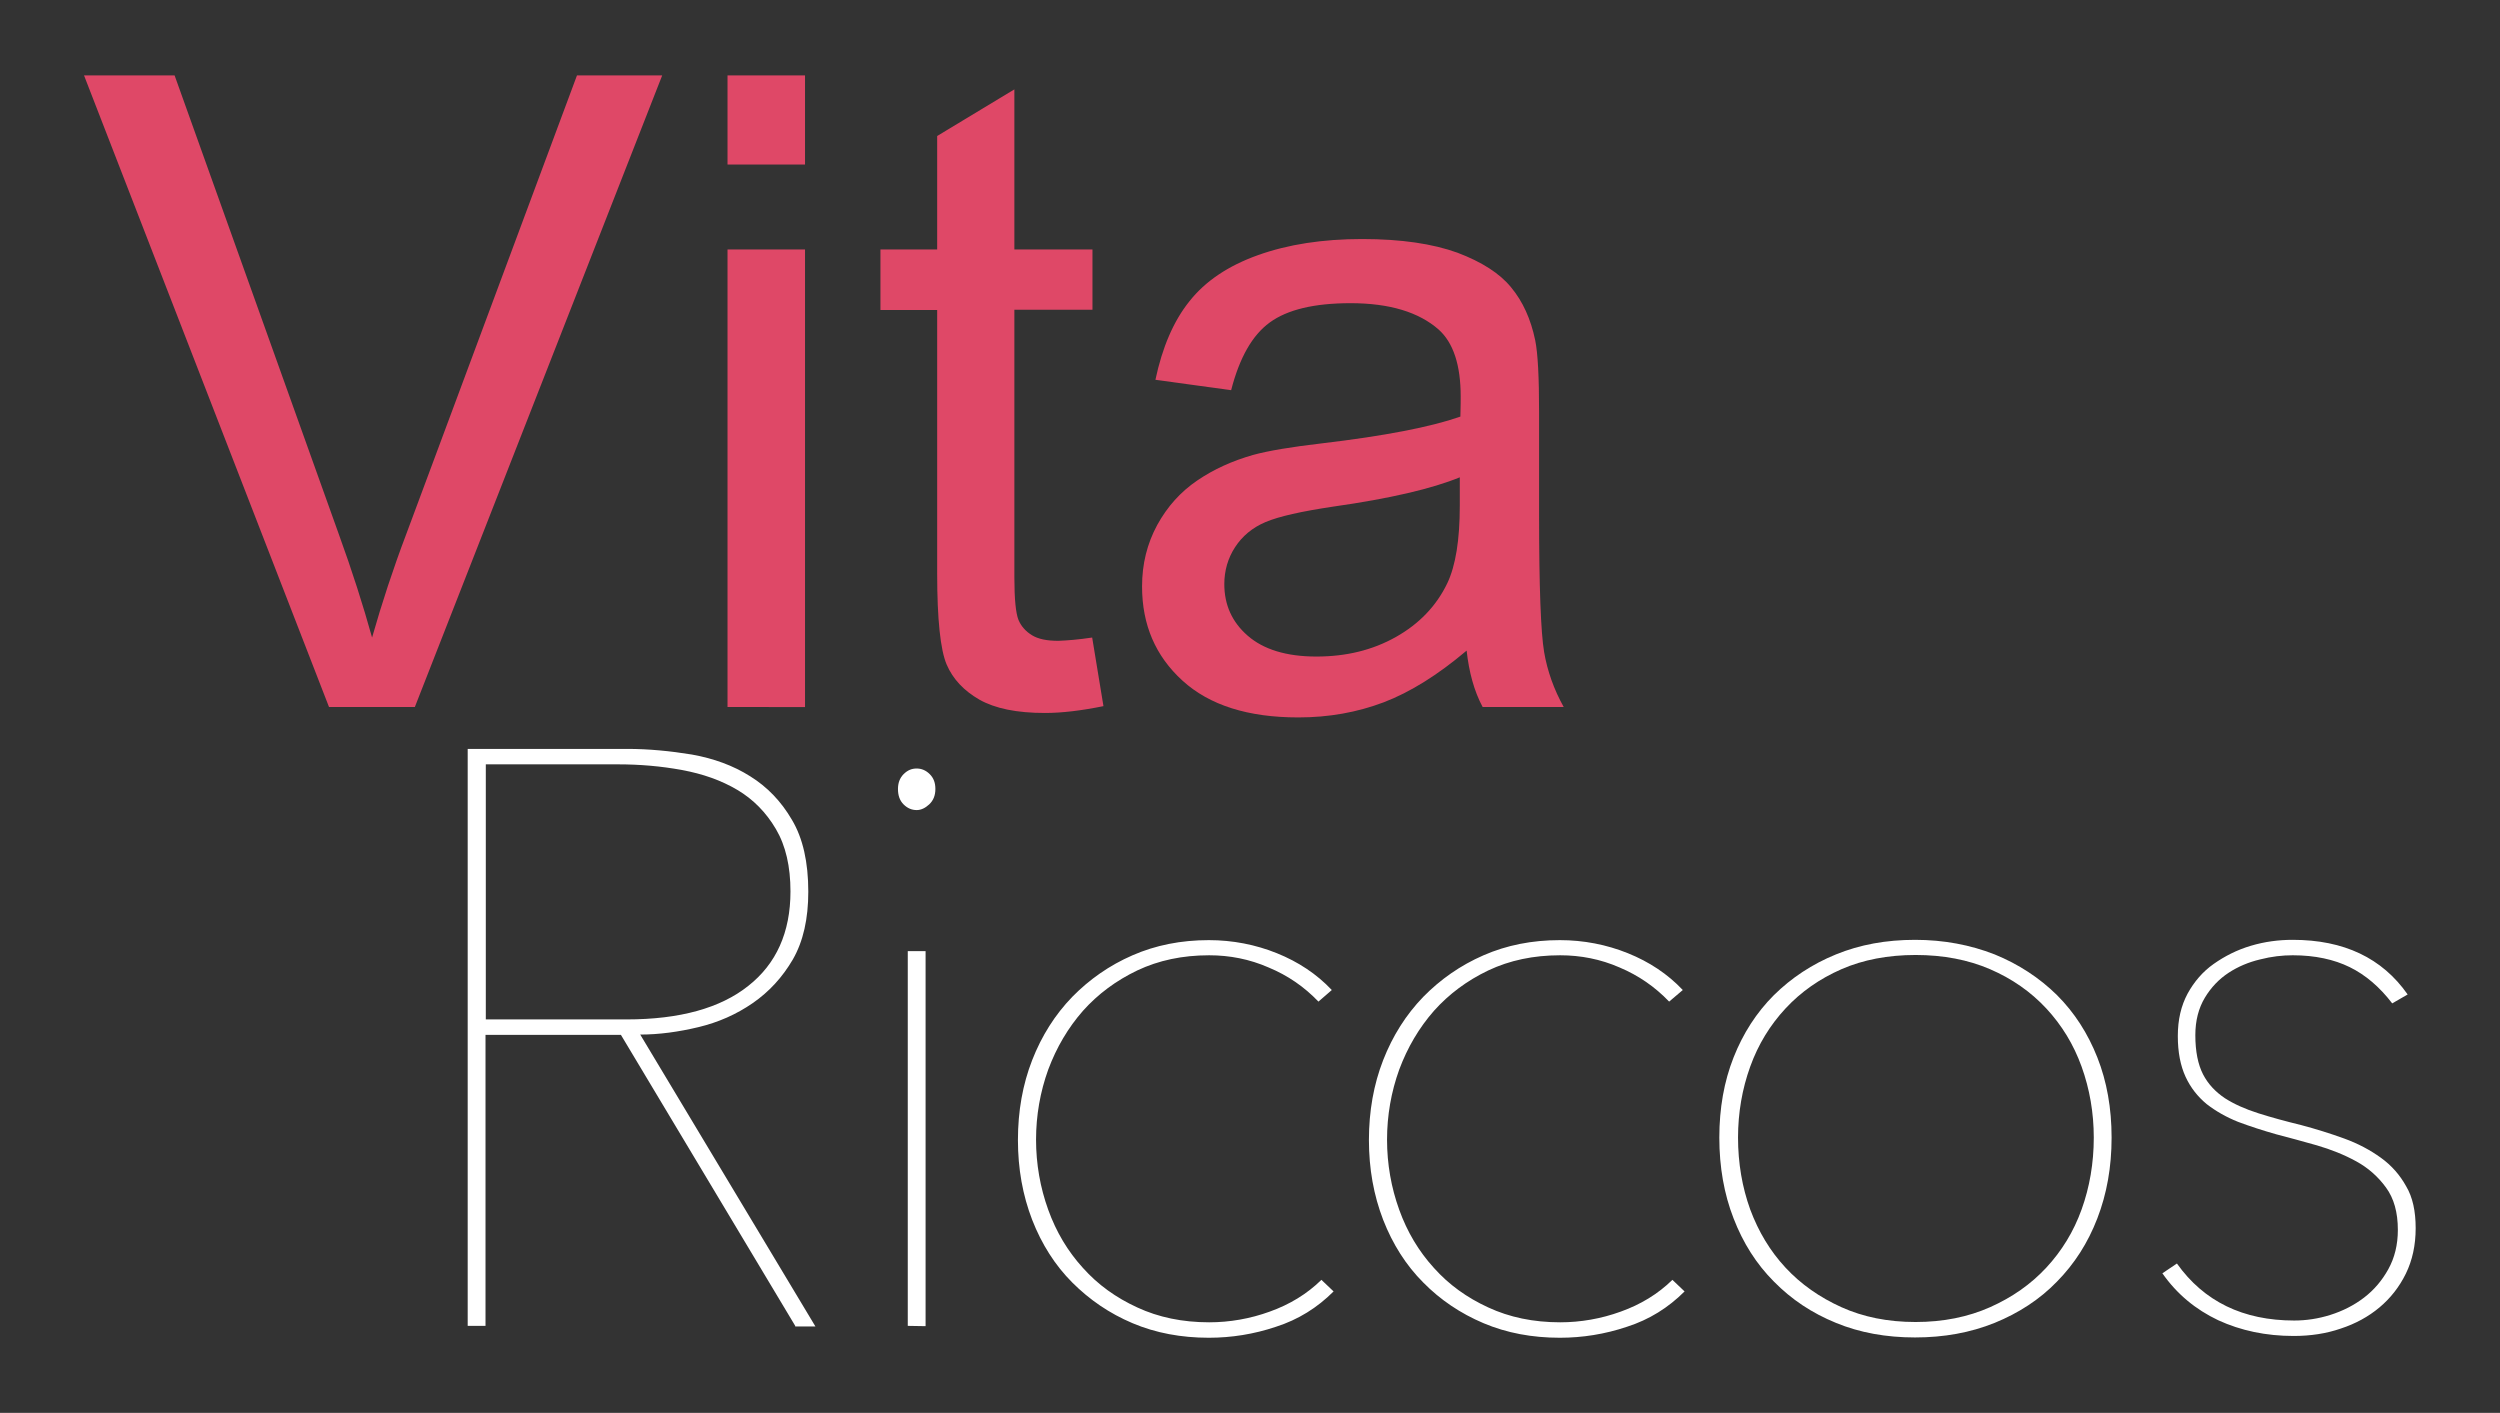 <?xml version="1.0" encoding="utf-8"?>
<!-- Generator: Adobe Illustrator 26.0.3, SVG Export Plug-In . SVG Version: 6.00 Build 0)  -->
<svg version="1.1" id="logo" xmlns="http://www.w3.org/2000/svg" xmlns:xlink="http://www.w3.org/1999/xlink" x="0px" y="0px"
	 viewBox="0 0 841.9 475.8" style="enable-background:new 0 0 841.9 475.8;" xml:space="preserve">
<rect x="0" y="0" width="841.9" height="475.8" fill="#333333" stroke="none"/>
<style type="text/css">
	.st0{fill:#DF4867;}
	.st1{fill:#FFFFFF;}
</style>
<g>
	<path class="st0" d="M110.8,238.1L28.3,25.4h30.5l55.3,154.5c4.5,12.4,8.2,24,11.2,34.8c3.3-11.6,7.1-23.2,11.5-34.8l57.5-154.5
		H223l-83.3,212.7L110.8,238.1L110.8,238.1z"/>
	<path class="st0" d="M245,55.4v-30h26.1v30H245z M245,238.1V84h26.1v154.1H245z"/>
	<path class="st0" d="M367.8,214.7l3.8,23.1c-7.4,1.5-13.9,2.3-19.7,2.3c-9.5,0-16.8-1.5-22.1-4.5c-5.2-3-8.9-6.9-11-11.8
		c-2.1-4.9-3.2-15.2-3.2-30.8v-88.6h-19.1V84h19.1V45.8l26-15.7V84h26.3v20.3h-26.3v90.1c0,7.5,0.5,12.2,1.4,14.4
		c0.9,2.1,2.4,3.8,4.5,5.1s5,1.9,8.9,1.9C359.3,215.7,363.1,215.4,367.8,214.7z"/>
	<path class="st0" d="M493.9,219.1c-9.7,8.2-19,14-27.9,17.4c-9,3.4-18.5,5.1-28.8,5.1c-16.9,0-29.9-4.1-39-12.4
		c-9.1-8.3-13.6-18.8-13.6-31.7c0-7.6,1.7-14.4,5.1-20.7c3.4-6.2,7.9-11.2,13.5-15s11.8-6.6,18.8-8.6c5.1-1.4,12.9-2.7,23.2-3.9
		c21.1-2.5,36.6-5.5,46.6-9c0.1-3.6,0.1-5.8,0.1-6.8c0-10.6-2.5-18.1-7.4-22.5c-6.7-5.9-16.6-8.9-29.7-8.9
		c-12.3,0-21.3,2.2-27.2,6.5c-5.9,4.3-10.2,11.9-13,22.8l-25.5-3.5c2.3-10.9,6.1-19.8,11.5-26.5c5.3-6.7,13-11.9,23.1-15.5
		s21.7-5.4,35-5.4c13.2,0,23.8,1.6,32.1,4.6c8.2,3.1,14.3,7,18.1,11.7c3.9,4.7,6.6,10.6,8.1,17.8c0.9,4.5,1.3,12.5,1.3,24.1v34.8
		c0,24.3,0.6,39.6,1.7,46.1c1.1,6.4,3.3,12.6,6.6,18.5h-27.3C496.4,232.7,494.7,226.3,493.9,219.1z M491.7,160.7
		c-9.5,3.9-23.7,7.2-42.7,9.9c-10.7,1.6-18.3,3.3-22.8,5.2s-7.9,4.8-10.3,8.5s-3.6,7.9-3.6,12.4c0,7,2.6,12.8,7.9,17.4
		c5.3,4.6,13,7,23.1,7s19-2.2,26.8-6.6c7.8-4.4,13.6-10.4,17.3-18.1c2.8-5.9,4.2-14.6,4.2-26.1v-9.6H491.7z"/>
</g>
<g>
	<path class="st1" d="M267.8,446.5l-58.7-98h-45.6v98h-6V252.2h53.8c7.1,0,14.4,0.7,21.7,1.9c7.3,1.3,13.9,3.7,19.6,7.3
		c5.8,3.6,10.5,8.5,14.1,14.7c3.7,6.2,5.5,14.3,5.5,24.2c0,9.1-1.7,16.7-5.2,22.8c-3.5,6-8,10.9-13.5,14.7
		c-5.5,3.8-11.6,6.5-18.3,8.1s-13.2,2.5-19.6,2.5l59,98.3h-6.8V446.5z M266.2,300.2c0-8.4-1.6-15.4-4.9-21s-7.6-10-13-13.2
		s-11.6-5.4-18.7-6.7c-7-1.3-14.2-1.9-21.5-1.9h-44.5v85.9H211c17.9,0,31.6-3.8,41-11.3C261.4,324.6,266.2,314,266.2,300.2z"/>
	<path class="st1" d="M308.7,272.8c-1.6,0-3.1-0.6-4.4-1.9s-1.9-3-1.9-5.2c0-2,0.6-3.7,1.9-5s2.7-1.9,4.4-1.9c1.6,0,3.1,0.6,4.4,1.9
		s1.9,2.9,1.9,5c0,2.2-0.7,3.9-2.1,5.2C311.6,272.1,310.2,272.8,308.7,272.8z M305.7,446.5V320.3h6v126.3L305.7,446.5L305.7,446.5z"
		/>
	<path class="st1" d="M444,337.3c-4.8-5-10.3-8.8-16.8-11.5c-6.4-2.8-13.1-4.1-20-4.1c-9,0-17,1.7-24.2,5.1
		c-7.1,3.4-13.2,7.9-18.3,13.6c-5,5.7-8.9,12.3-11.7,19.8c-2.7,7.5-4.1,15.4-4.1,23.6s1.4,16.1,4.1,23.6s6.6,14,11.7,19.6
		c5,5.6,11.1,10,18.3,13.3c7.1,3.3,15.2,5,24.2,5c6.9,0,13.8-1.2,20.4-3.6c6.7-2.4,12.5-5.9,17.4-10.7l4.1,3.9
		c-5.5,5.5-11.9,9.5-19.4,11.9c-7.4,2.5-15,3.7-22.6,3.7c-9.3,0-17.9-1.6-25.7-4.9c-7.8-3.3-14.5-7.9-20.3-13.7
		c-5.8-5.8-10.3-12.9-13.5-21.1c-3.2-8.3-4.8-17.2-4.8-26.9c0-9.7,1.6-18.7,4.8-26.9c3.2-8.2,7.7-15.3,13.5-21.3
		c5.8-5.9,12.5-10.6,20.3-14s16.3-5.1,25.7-5.1c8,0,15.7,1.5,22.9,4.4c7.2,2.9,13.4,7,18.5,12.4L444,337.3z"/>
	<path class="st1" d="M562.1,337.3c-4.8-5-10.3-8.8-16.7-11.5c-6.4-2.8-13.1-4.1-20-4.1c-9,0-17,1.7-24.2,5.1
		c-7.1,3.4-13.2,7.9-18.3,13.6c-5,5.7-8.9,12.3-11.7,19.8c-2.7,7.5-4.1,15.4-4.1,23.6s1.4,16.1,4.1,23.6s6.6,14,11.7,19.6
		c5,5.6,11.1,10,18.3,13.3c7.1,3.3,15.2,5,24.2,5c6.9,0,13.8-1.2,20.4-3.6c6.7-2.4,12.5-5.9,17.4-10.7l4.1,3.9
		c-5.5,5.5-11.9,9.5-19.4,11.9c-7.4,2.5-15,3.7-22.6,3.7c-9.3,0-17.9-1.6-25.7-4.9c-7.8-3.3-14.6-7.9-20.3-13.7
		c-5.8-5.8-10.3-12.9-13.5-21.1c-3.2-8.3-4.8-17.2-4.8-26.9c0-9.7,1.6-18.7,4.8-26.9c3.2-8.2,7.7-15.3,13.5-21.3
		c5.8-5.9,12.5-10.6,20.3-14s16.3-5.1,25.7-5.1c8,0,15.7,1.5,22.9,4.4s13.4,7,18.5,12.4L562.1,337.3z"/>
	<path class="st1" d="M711.1,383.1c0,9.9-1.6,18.9-4.8,27.2c-3.2,8.3-7.7,15.3-13.6,21.3c-5.8,6-12.9,10.6-21,13.9
		c-8.2,3.3-17.1,4.9-26.8,4.9s-18.6-1.6-26.6-4.9c-8.1-3.3-15-7.9-20.9-13.9c-5.9-5.9-10.4-13-13.6-21.3c-3.2-8.2-4.8-17.3-4.8-27.2
		c0-9.9,1.6-18.9,4.8-27s7.7-15.1,13.6-21c5.9-5.8,12.8-10.4,20.9-13.7c8.1-3.3,16.9-4.9,26.6-4.9c9.7,0,18.6,1.7,26.8,4.9
		c8.1,3.3,15.1,7.9,21,13.7c5.9,5.9,10.4,12.9,13.6,21C709.5,364.2,711.1,373.2,711.1,383.1z M705.1,383.1c0-8.4-1.4-16.4-4.1-23.9
		c-2.7-7.5-6.7-14-11.9-19.6s-11.5-10-18.9-13.2s-15.8-4.8-25.1-4.8s-17.7,1.6-25,4.8c-7.3,3.2-13.6,7.6-18.8,13.2
		s-9.2,12.1-11.9,19.6s-4.1,15.5-4.1,23.9c0,8.6,1.4,16.7,4.1,24.2c2.8,7.5,6.7,14,11.9,19.6s11.5,10,18.8,13.3s15.6,5,25,5
		c9.3,0,17.7-1.7,25.1-5c7.4-3.3,13.7-7.7,18.9-13.3c5.2-5.6,9.2-12.1,11.9-19.6C703.7,399.8,705.1,391.7,705.1,383.1z"/>
	<path class="st1" d="M813.5,413.6c0,5.7-1.1,10.8-3.3,15.3s-5.2,8.3-8.9,11.4s-8.1,5.5-13,7.1c-4.9,1.7-10.2,2.5-15.9,2.5
		c-9.3,0-17.8-1.8-25.4-5.3c-7.6-3.6-13.9-8.8-18.8-15.8l4.9-3.3c9.1,12.8,22.3,19.2,39.5,19.2c4,0,8.1-0.6,12.2-1.9
		c4.1-1.3,7.9-3.2,11.3-5.8c3.4-2.6,6.1-5.8,8.2-9.6c2.1-3.8,3.2-8.2,3.2-13.2c0-5.9-1.3-10.6-4-14.3c-2.7-3.7-6-6.6-10-8.8
		c-4-2.2-8.5-4-13.3-5.4c-4.9-1.4-9.4-2.6-13.6-3.7c-4.6-1.3-8.9-2.7-12.9-4.2c-4-1.6-7.5-3.6-10.6-6c-3-2.5-5.4-5.5-7.1-9.2
		c-1.7-3.7-2.6-8.2-2.6-13.7s1.1-10.2,3.3-14.3c2.2-4,5.1-7.4,8.8-10s7.8-4.7,12.5-6.1s9.4-2,14.1-2c17.2,0,30.1,6.1,38.7,18.4
		l-5.2,3c-4.2-5.5-9-9.6-14.3-12.2s-11.7-4-19.2-4c-3.5,0-7.1,0.4-11,1.4c-3.8,0.9-7.4,2.4-10.6,4.5c-3.2,2.1-5.9,4.9-8,8.4
		s-3.2,7.7-3.2,12.6c0,5.5,0.9,9.9,2.6,13.2c1.7,3.3,4.2,5.9,7.3,8c3.1,2,6.9,3.7,11.3,5.1c4.4,1.4,9.2,2.7,14.5,4
		c4.9,1.3,9.7,2.8,14.4,4.5s8.8,3.9,12.4,6.5c3.6,2.6,6.4,5.8,8.5,9.6C812.5,403.2,813.5,407.9,813.5,413.6z"/>
</g>
</svg>
